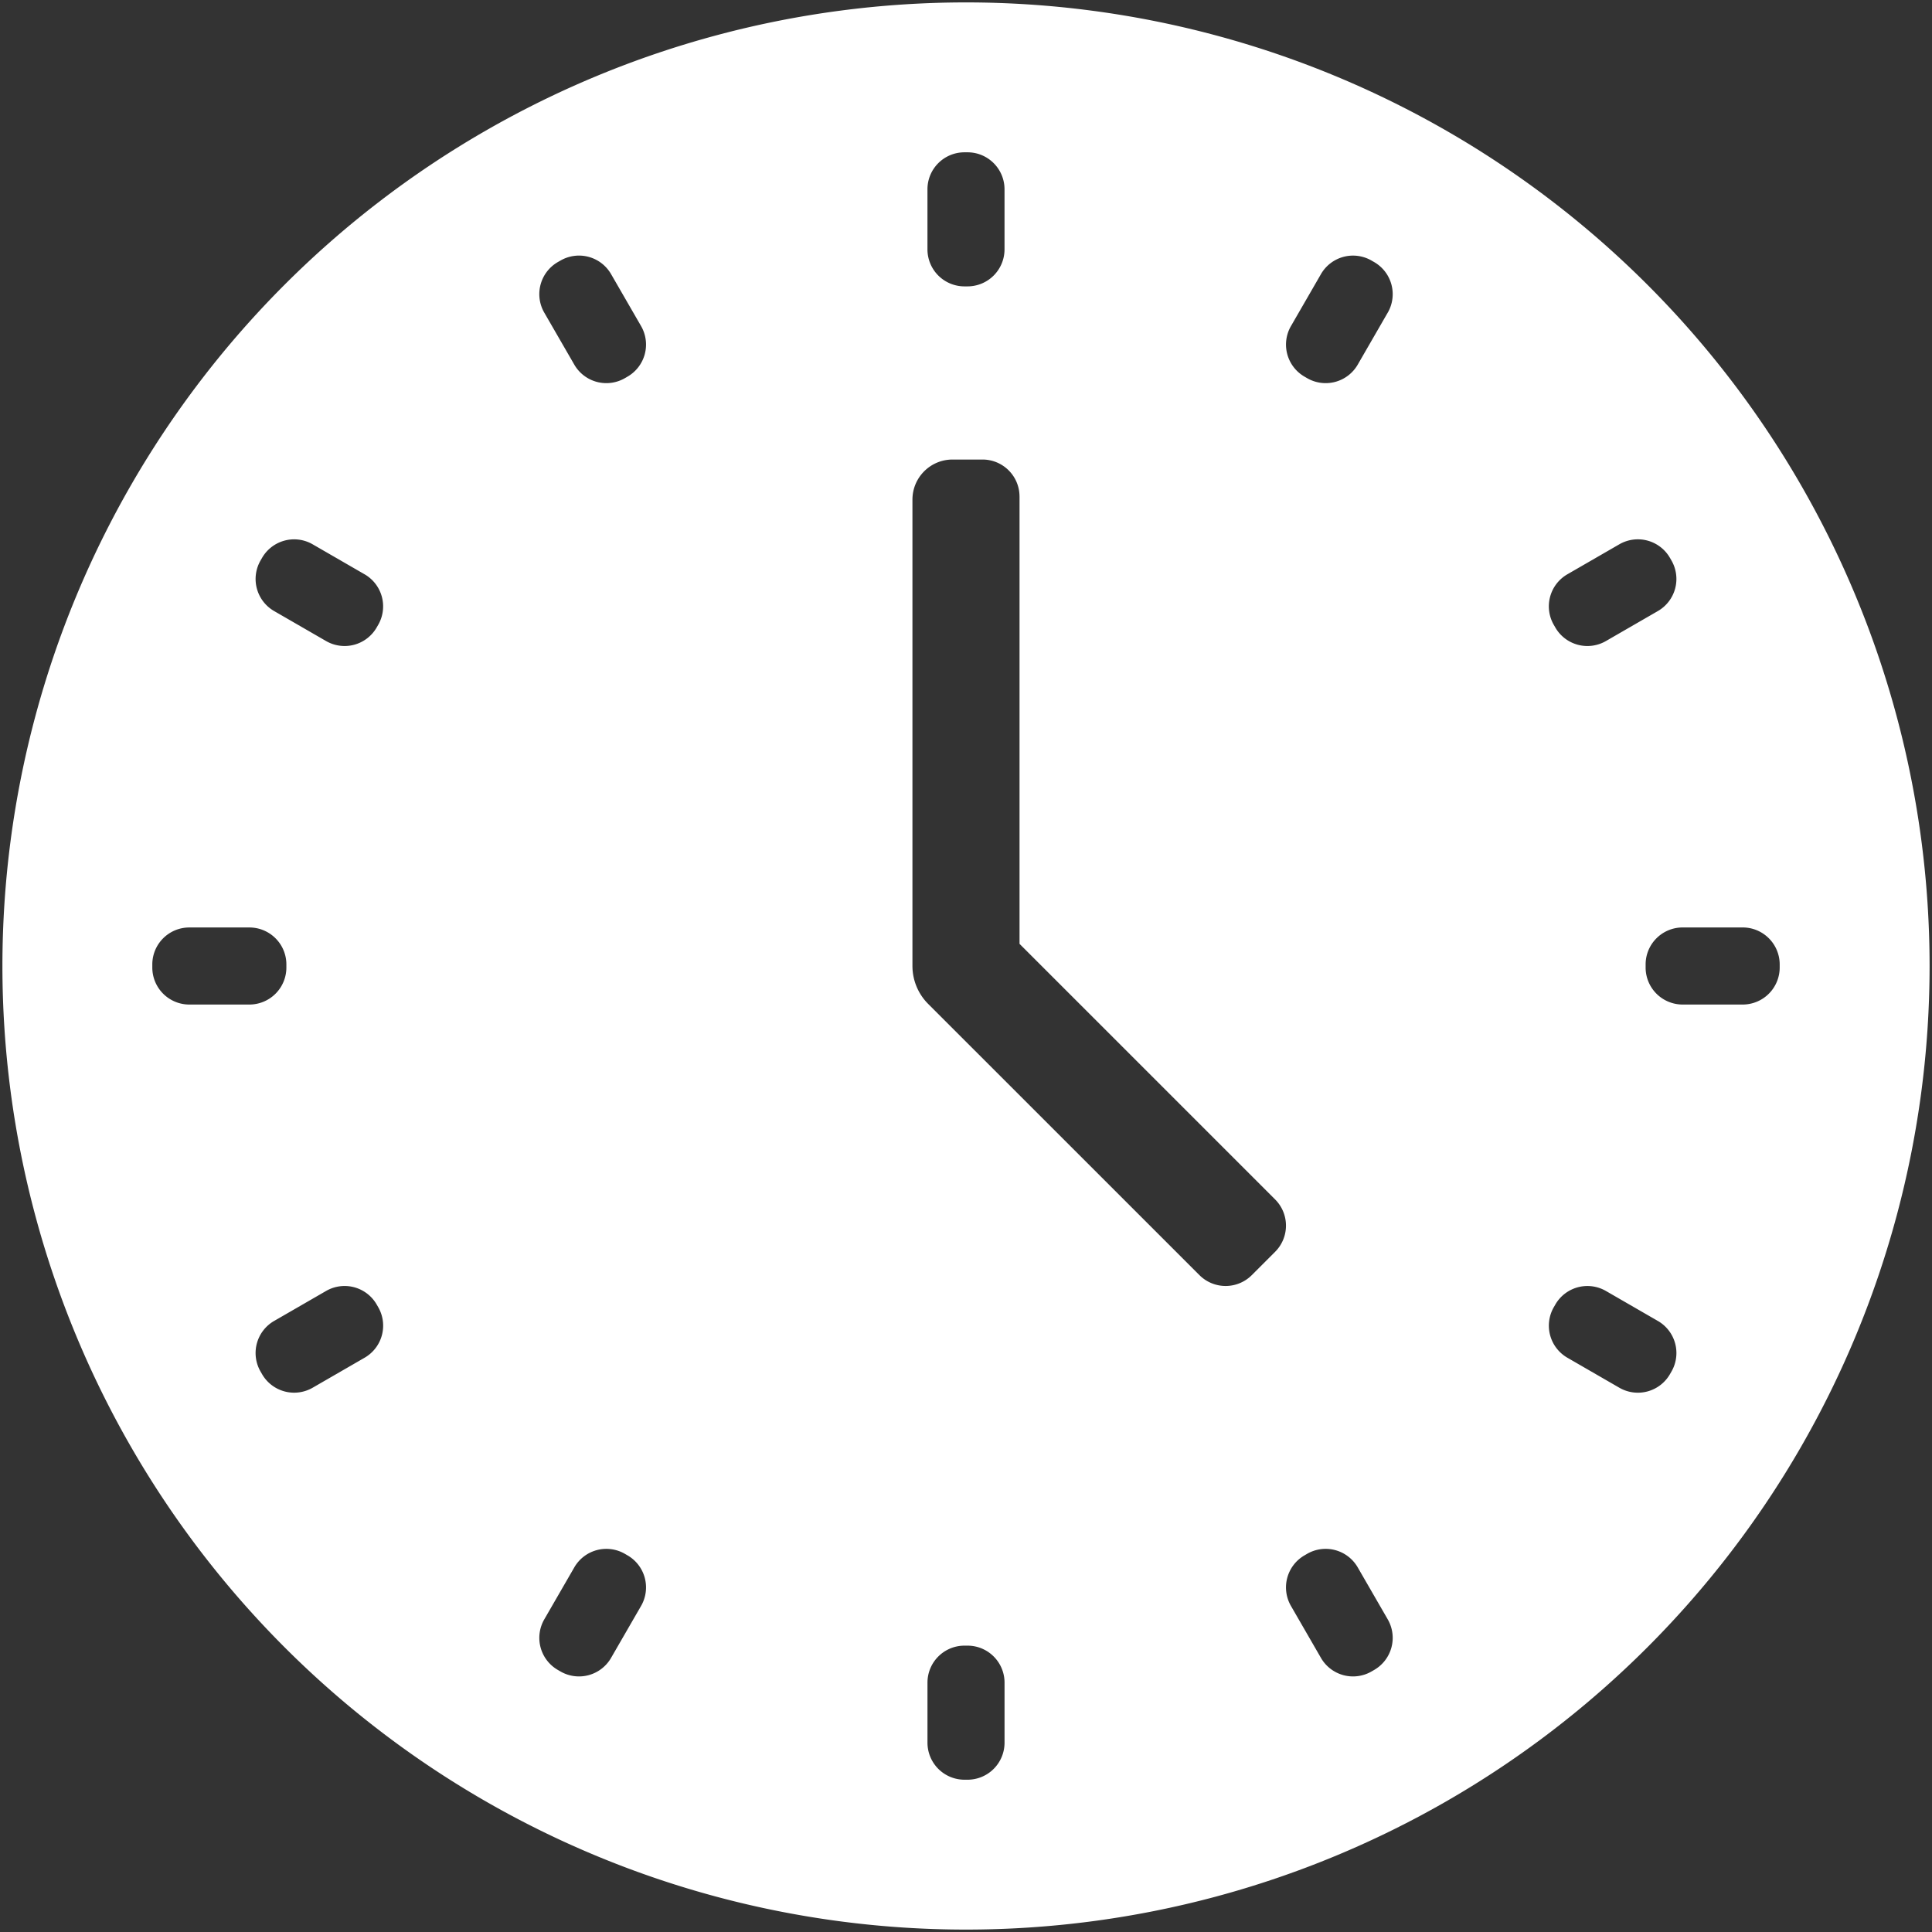 <svg xmlns="http://www.w3.org/2000/svg" version="1.1" xmlns:xlink="http://www.w3.org/1999/xlink" width="512" height="512" x="0" y="0" viewBox="0 0 100 100" style="enable-background:new 0 0 512 512" xml:space="preserve" class=""><rect x="0" y="0" width="100" height="100" fill="#333333" stroke="none"/><g transform="matrix(1.05,0,0,1.05,-2.5,-2.5)"><path d="M97.5 50A47.502 47.502 0 0 0 50 2.5 47.502 47.502 0 0 0 2.5 50 47.502 47.502 0 0 0 50 97.5 47.502 47.502 0 0 0 97.5 50zM79.051 33.314l-.075-.13a1.825 1.825 0 0 1 .668-2.493l2.564-1.48a1.825 1.825 0 0 1 2.492.668l.075.13a1.825 1.825 0 0 1-.668 2.493l-2.563 1.48a1.825 1.825 0 0 1-2.493-.668zm4.451 16.76v-.15c0-1.007.817-1.824 1.825-1.824h2.96c1.007 0 1.824.817 1.824 1.825v.15a1.825 1.825 0 0 1-1.825 1.825h-2.959a1.825 1.825 0 0 1-1.825-1.825zM82.208 70.79l-2.563-1.48a1.825 1.825 0 0 1-.668-2.493l.075-.13a1.825 1.825 0 0 1 2.492-.668l2.564 1.48a1.825 1.825 0 0 1 .668 2.492l-.075.13a1.825 1.825 0 0 1-2.493.669zM48.101 88.287v-2.96c0-1.007.817-1.824 1.824-1.824h.15c1.008 0 1.825.817 1.825 1.825v2.959a1.825 1.825 0 0 1-1.825 1.825h-.15a1.825 1.825 0 0 1-1.824-1.825zm-14.917-9.31.131.076a1.825 1.825 0 0 1 .668 2.492l-1.48 2.563a1.825 1.825 0 0 1-2.493.668l-.131-.076a1.825 1.825 0 0 1-.668-2.492l1.48-2.563a1.825 1.825 0 0 1 2.493-.668zm36.126.668 1.48 2.563a1.825 1.825 0 0 1-.668 2.492l-.131.076a1.825 1.825 0 0 1-2.493-.668l-1.48-2.563a1.825 1.825 0 0 1 .668-2.492l.13-.076a1.825 1.825 0 0 1 2.494.668zM20.949 66.686l.075.13a1.825 1.825 0 0 1-.668 2.493l-2.563 1.48a1.825 1.825 0 0 1-2.493-.668l-.075-.13a1.825 1.825 0 0 1 .668-2.493l2.564-1.48a1.825 1.825 0 0 1 2.492.668zm-4.451-16.76v.15a1.825 1.825 0 0 1-1.825 1.824h-2.96a1.825 1.825 0 0 1-1.824-1.825v-.15c0-1.008.817-1.824 1.825-1.824h2.96c1.007 0 1.824.816 1.824 1.824zm1.294-20.714 2.563 1.48a1.825 1.825 0 0 1 .668 2.492l-.075.13a1.825 1.825 0 0 1-2.492.668l-2.563-1.48a1.825 1.825 0 0 1-.668-2.492l.075-.13a1.825 1.825 0 0 1 2.492-.668zm34.847-2.354v22.05l12.6 12.6a1.825 1.825 0 0 1 0 2.58l-1.151 1.151a1.825 1.825 0 0 1-2.58 0L48.136 51.87a2.649 2.649 0 0 1-.776-1.873V27.01c0-1.091.885-1.976 1.976-1.976h1.477c1.008 0 1.825.816 1.825 1.824zM32.503 15.892l1.48 2.563a1.825 1.825 0 0 1-.668 2.492l-.131.076a1.825 1.825 0 0 1-2.493-.667l-1.48-2.563a1.825 1.825 0 0 1 .668-2.493l.131-.075a1.825 1.825 0 0 1 2.493.667zm19.396-4.179v2.96a1.825 1.825 0 0 1-1.824 1.825h-.15a1.825 1.825 0 0 1-1.825-1.825v-2.96c0-1.007.817-1.824 1.825-1.824h.15c1.007 0 1.824.817 1.824 1.824zm18.89 6.08-1.479 2.563a1.825 1.825 0 0 1-2.493.667l-.131-.076a1.825 1.825 0 0 1-.667-2.492l1.479-2.562a1.825 1.825 0 0 1 2.492-.668l.132.076a1.825 1.825 0 0 1 .668 2.492z" fill="#ffffff" opacity="1" data-original="#000000" class=""></path></g></svg>